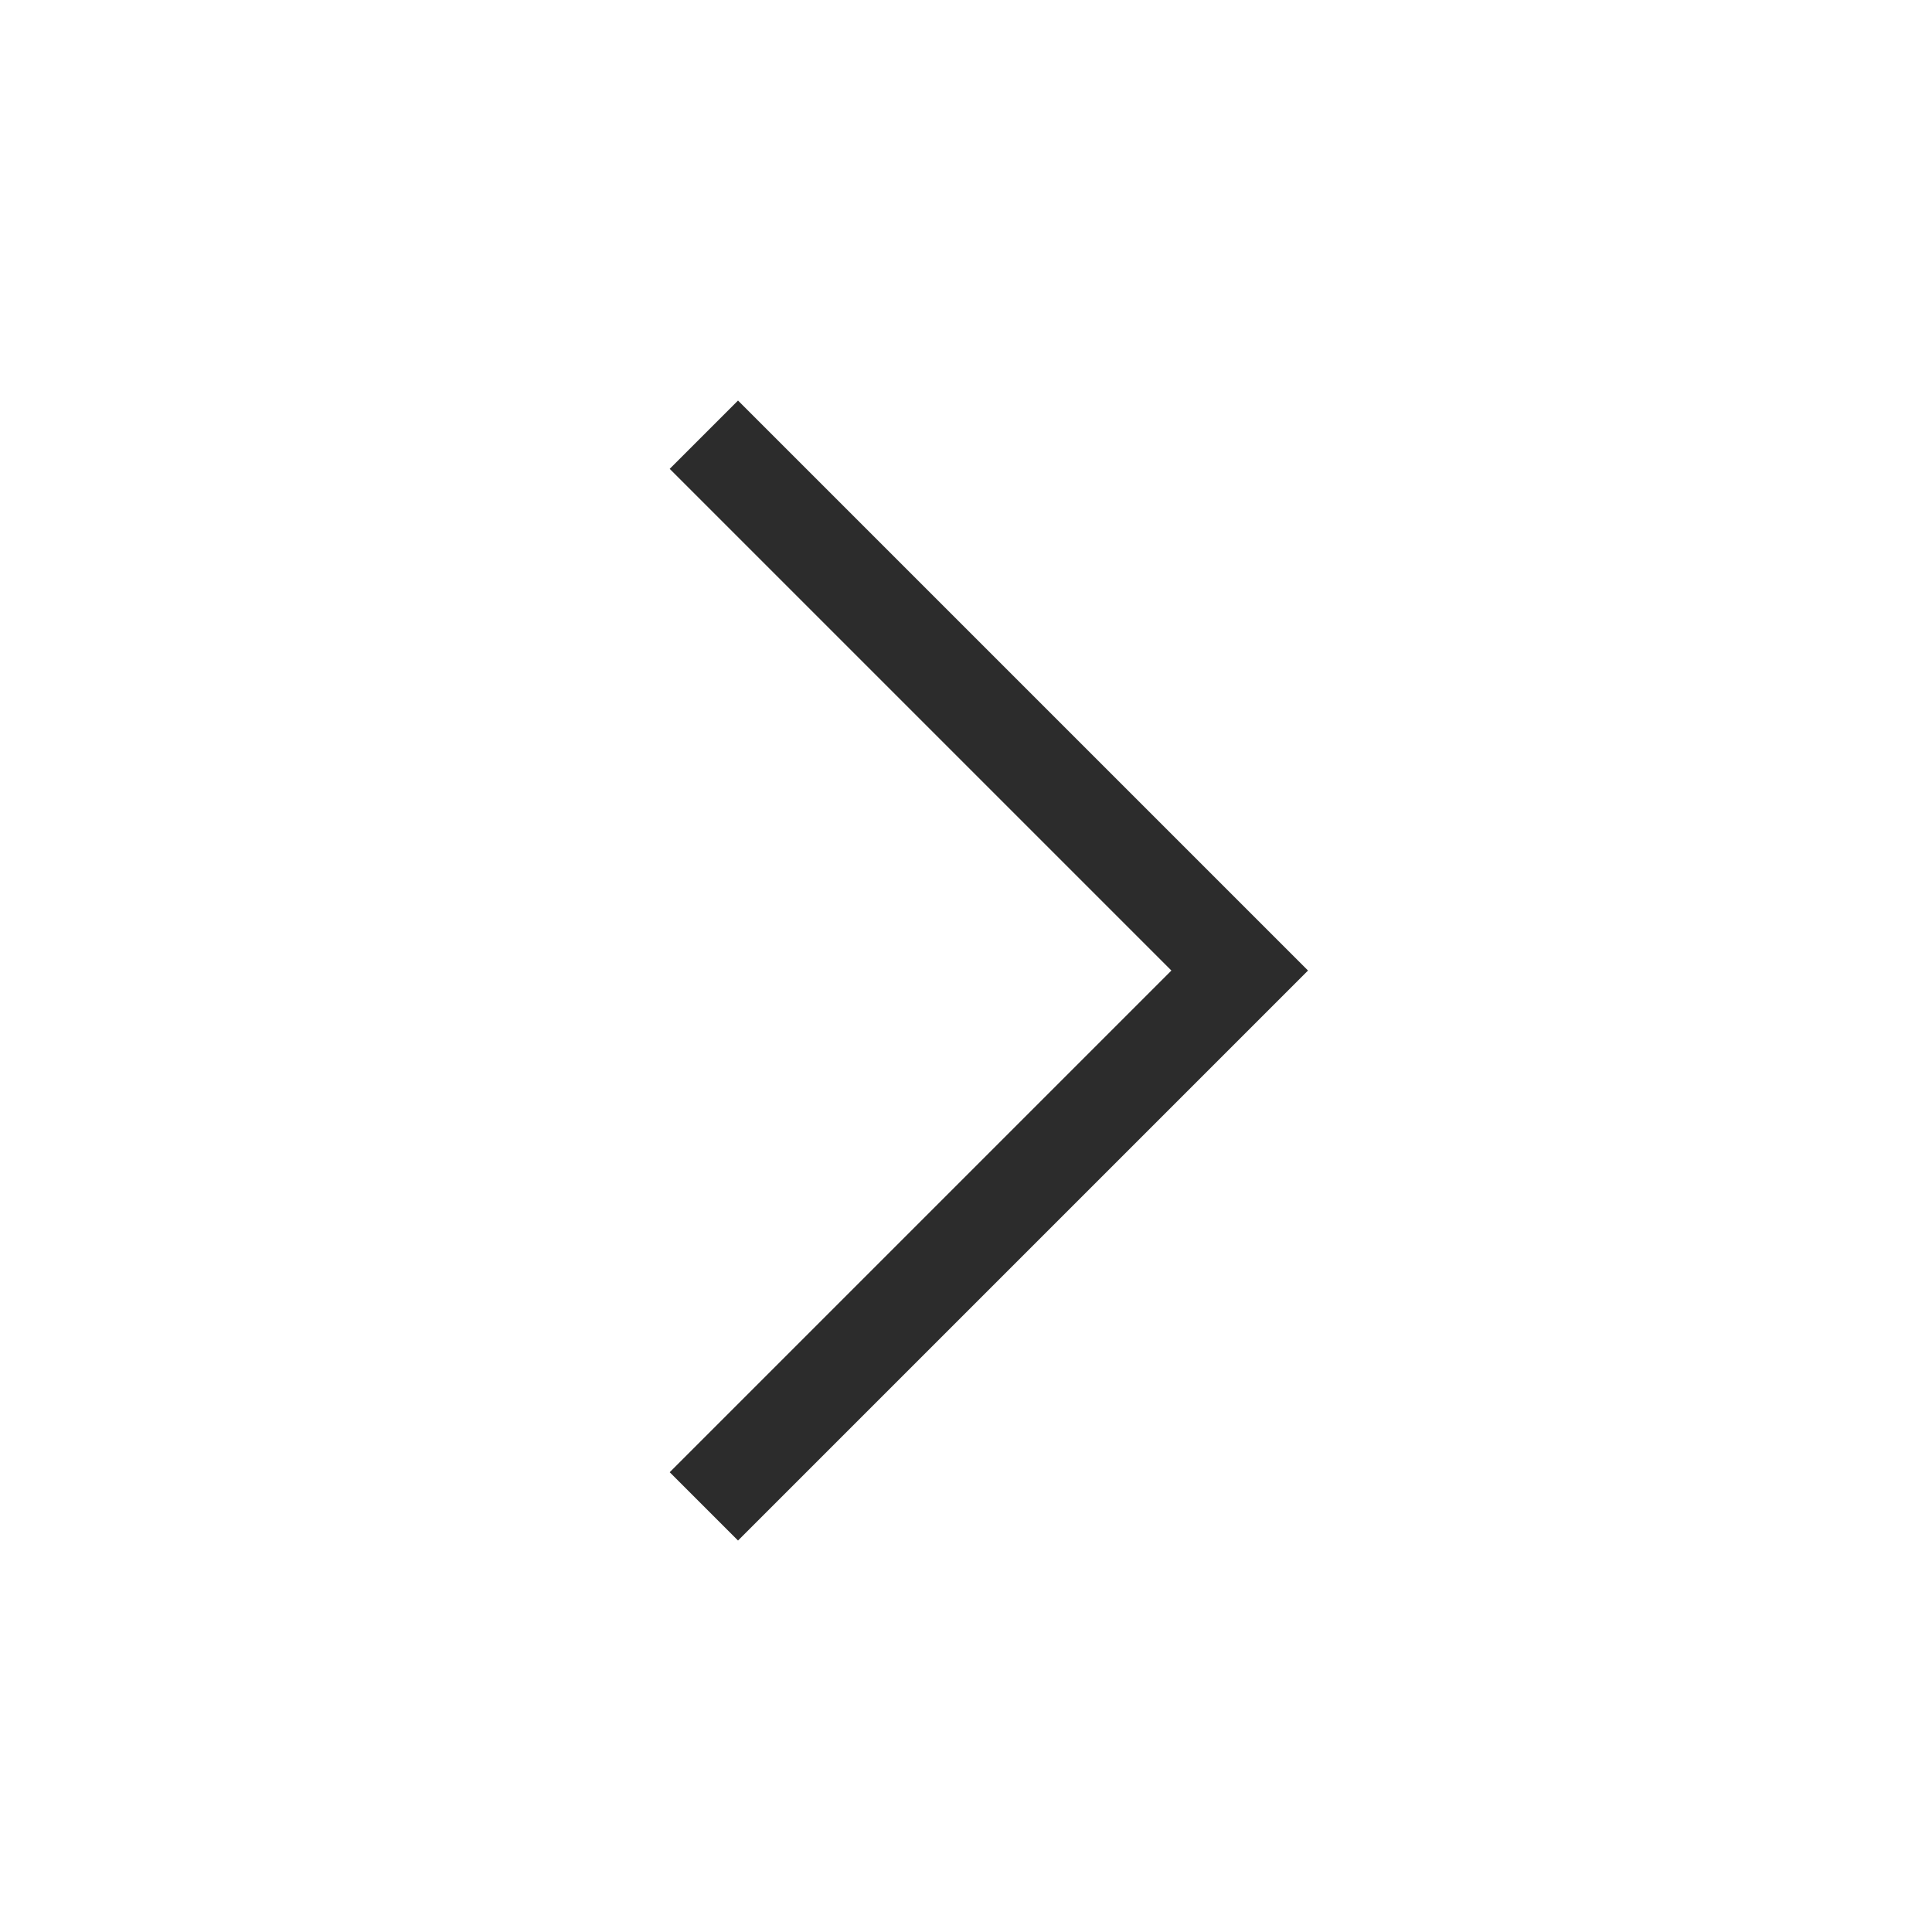 <svg xmlns="http://www.w3.org/2000/svg" width="60" height="60" viewBox="0 0 60 60"><defs><style>.a,.b{fill:none;}.a{stroke:#2c2c2c;stroke-width:3px;}</style></defs><path class="a" d="M19,45.282,35.641,28.641,19,12" transform="translate(2.859 1.5)"/><rect class="b" width="60" height="60"/></svg>